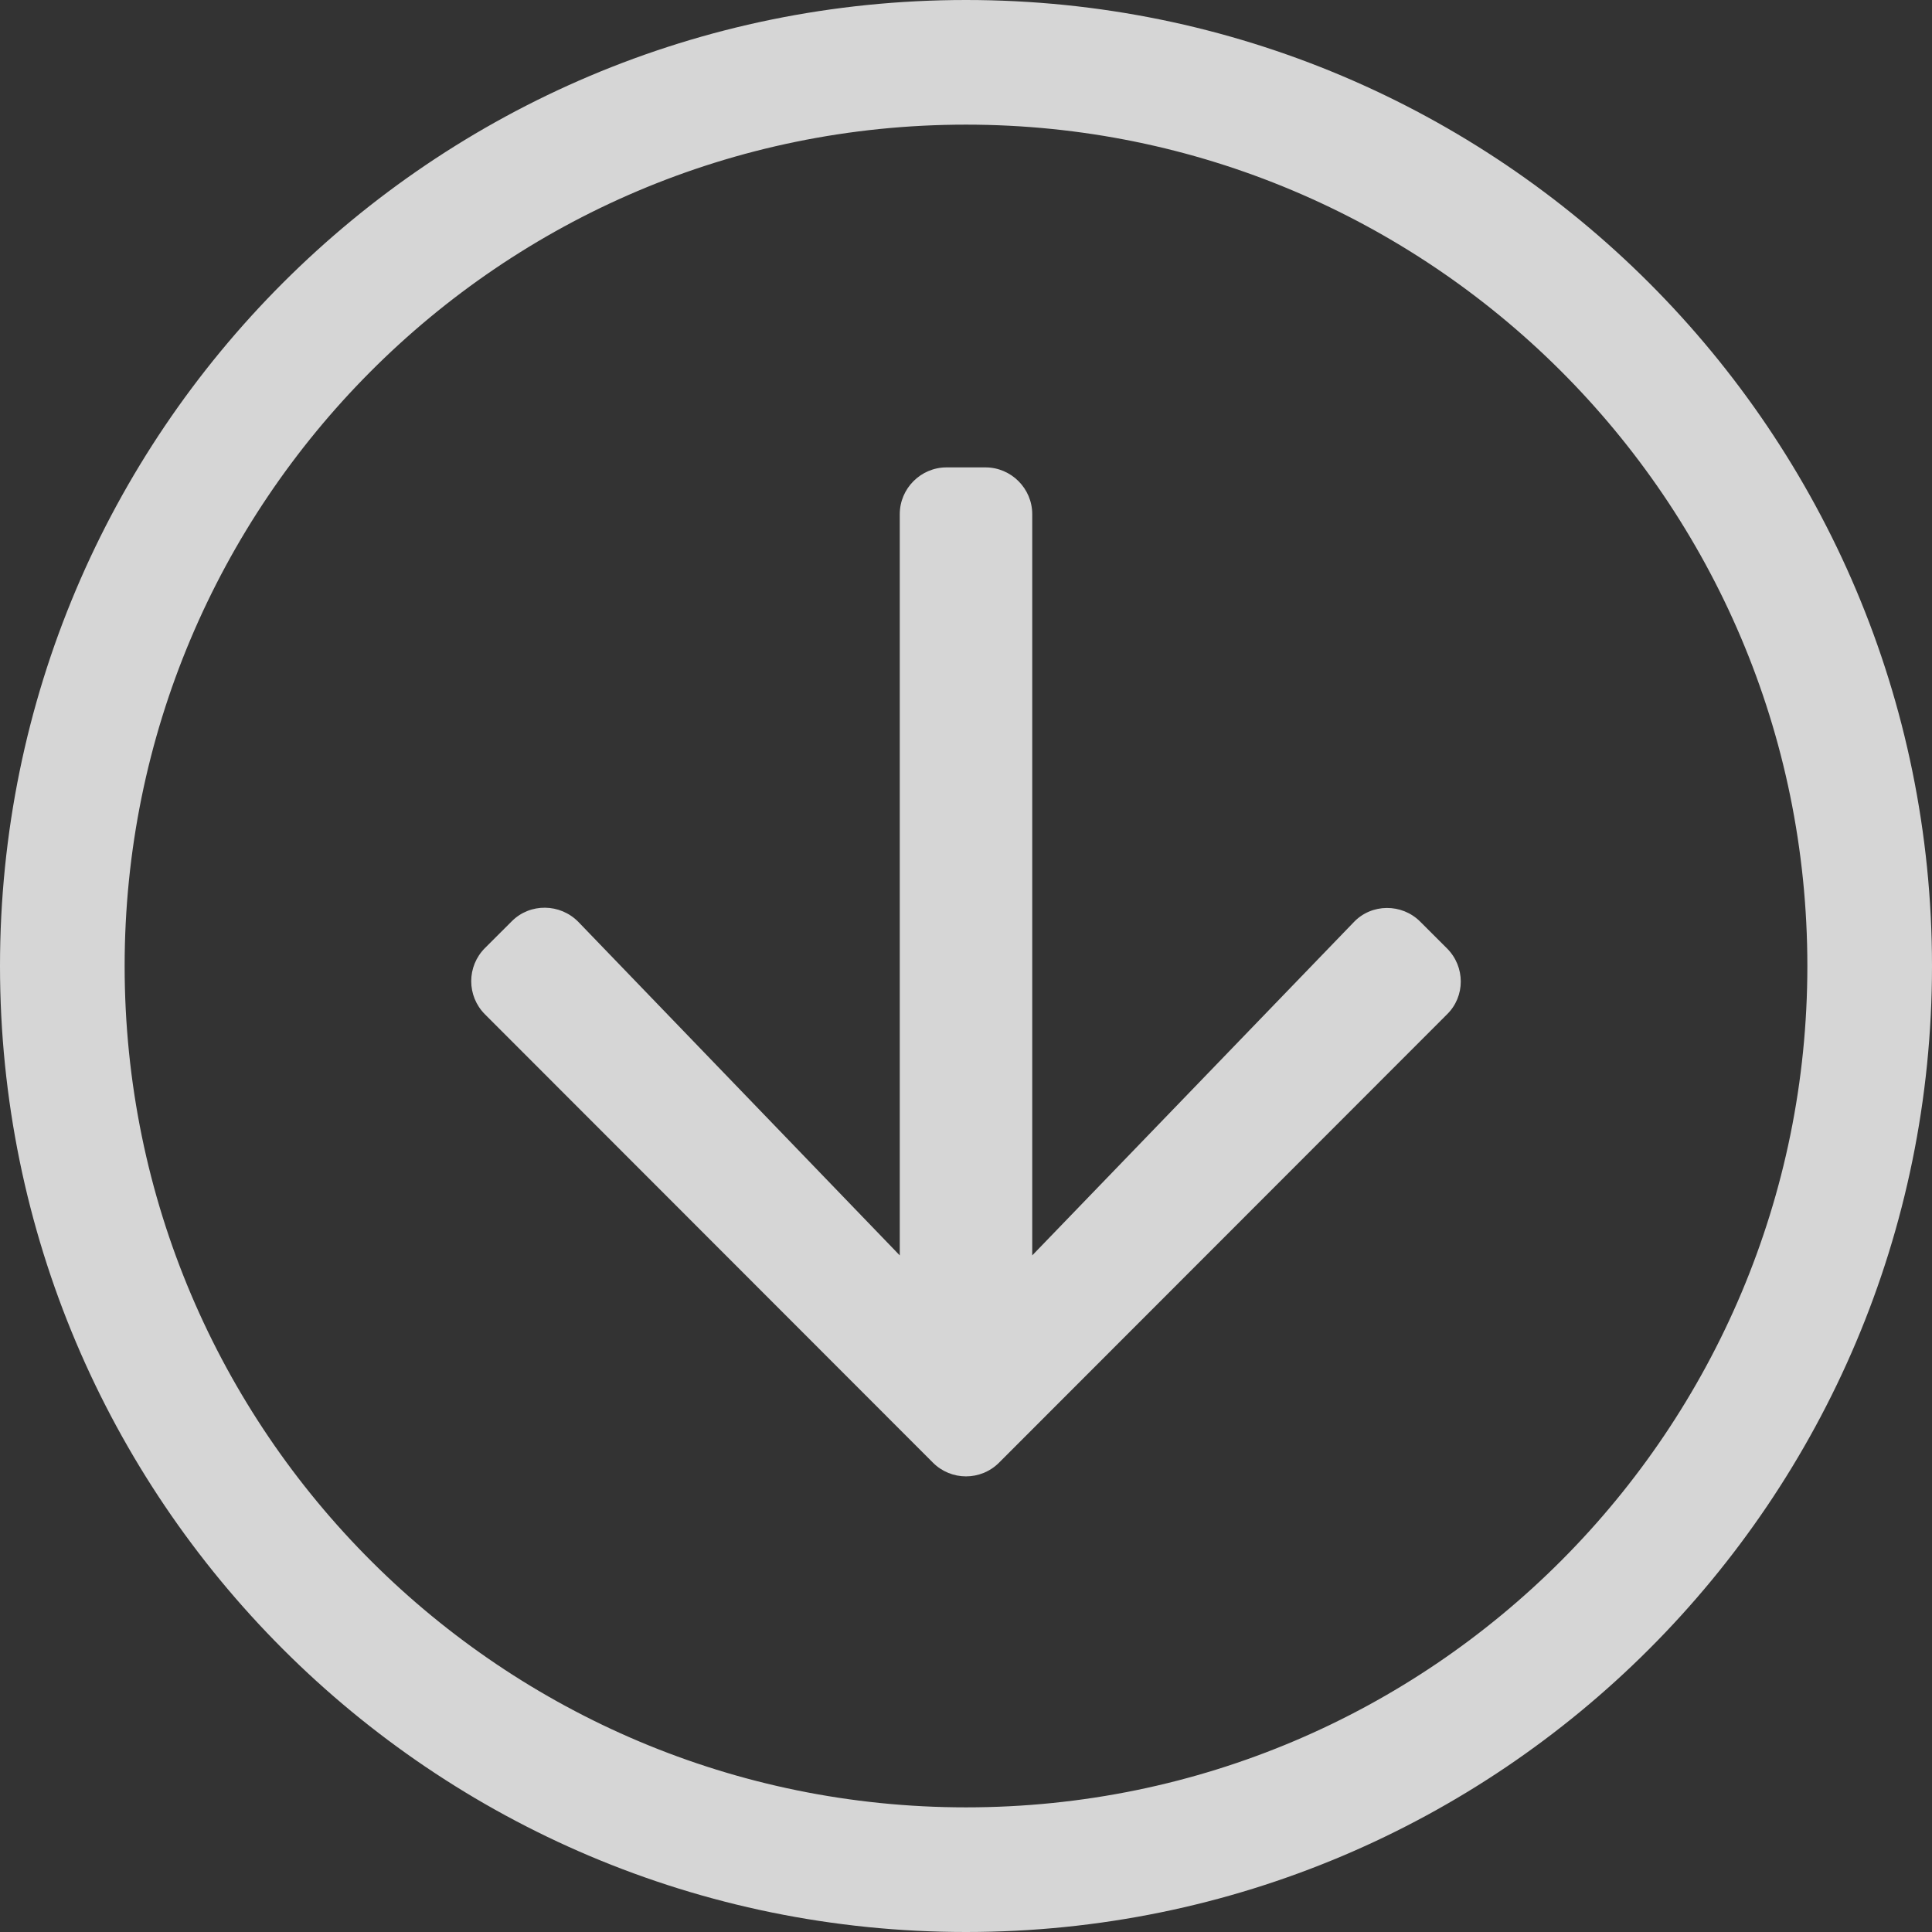 <?xml version="1.0" encoding="UTF-8"?>
<svg width="39px" height="39px" viewBox="0 0 39 39" version="1.1" xmlns="http://www.w3.org/2000/svg" xmlns:xlink="http://www.w3.org/1999/xlink">
    <rect x="0" y="0" width="39" height="39" fill="#333333" stroke="none"/>
    <!-- Generator: Sketch 53.2 (72643) - https://sketchapp.com/ -->
    <title>arrow-circle-down</title>
    <desc>Created with Sketch.</desc>
    <g id="Page-1" stroke="none" stroke-width="1" fill="none" fill-rule="evenodd" opacity="0.8">
        <g id="option-4" transform="translate(-701, -638)" fill="#FFFFFF" fill-rule="nonzero">
            <g id="arrow-circle-down" transform="translate(701, 638)">
                <path d="M19.5,0 C8.728,0 0,8.728 0,19.5 C0,30.272 8.728,39 19.5,39 C30.272,39 39,30.272 39,19.5 C39,8.728 30.272,0 19.5,0 Z M36.484,19.5 C36.484,28.833 28.928,36.484 19.5,36.484 C10.167,36.484 2.516,28.928 2.516,19.5 C2.516,10.167 10.072,2.516 19.5,2.516 C28.833,2.516 36.484,10.072 36.484,19.5 Z M29.211,19.146 L28.668,18.604 C28.299,18.234 27.685,18.234 27.324,18.619 L20.837,25.342 L20.837,10.379 C20.837,9.86 20.412,9.435 19.893,9.435 L19.107,9.435 C18.588,9.435 18.163,9.86 18.163,10.379 L18.163,25.342 L11.676,18.611 C11.307,18.234 10.701,18.226 10.332,18.596 L9.789,19.138 C9.42,19.508 9.42,20.105 9.789,20.475 L18.832,29.525 C19.201,29.895 19.799,29.895 20.168,29.525 L29.211,20.475 C29.58,20.113 29.58,19.516 29.211,19.146 Z" id="Shape"></path>
            </g>
        </g>
    </g>
</svg>